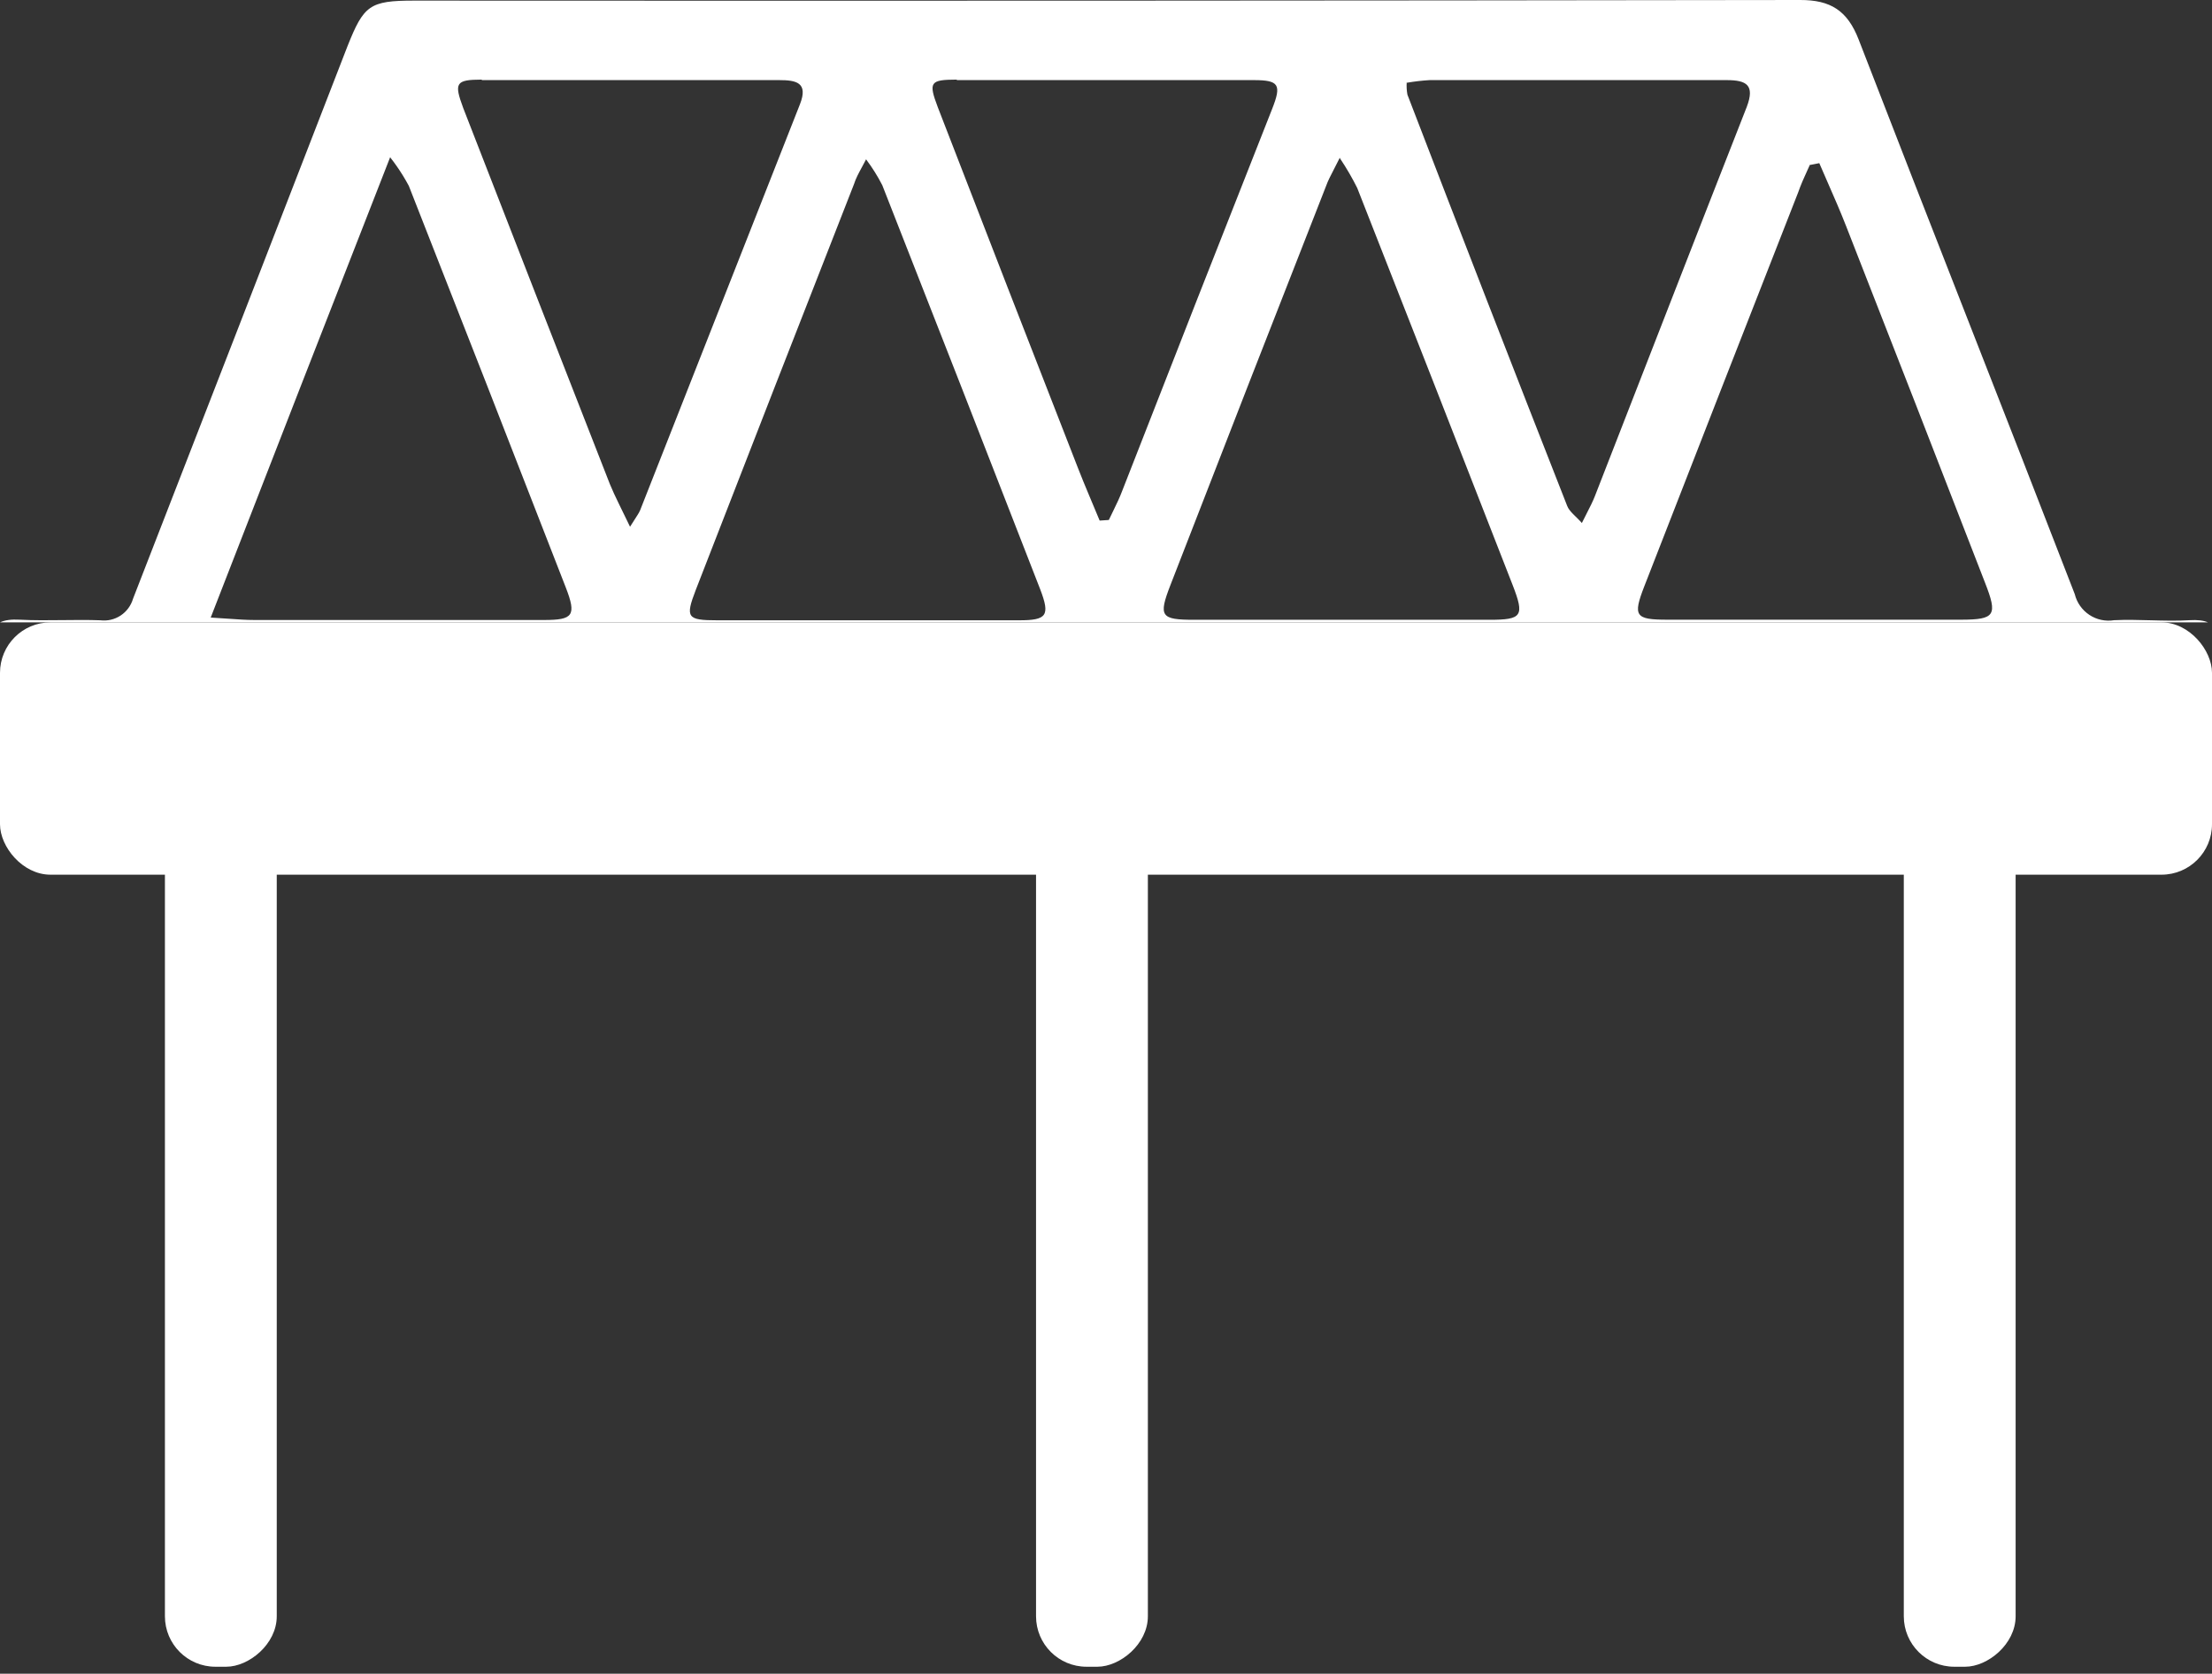 <svg width="263" height="199" viewBox="0 0 263 199" fill="none" xmlns="http://www.w3.org/2000/svg">
<rect x="0" y="0" width="263" height="199" fill="#333333" stroke="none"/>
<rect y="74" width="263" height="30" rx="6" fill="white"/>
<rect x="32.905" y="93.174" width="105" height="13.296" rx="6" transform="rotate(90 32.905 93.174)" fill="white"/>
<rect x="136.478" y="93.174" width="105" height="13.296" rx="6" transform="rotate(90 136.478 93.174)" fill="white"/>
<rect x="239.652" y="93.174" width="105" height="13.296" rx="6" transform="rotate(90 239.652 93.174)" fill="white"/>
<path fill-rule="evenodd" clip-rule="evenodd" d="M0 74H262.523C261.984 73.77 261.272 73.684 260.343 73.741C258.809 73.834 257.256 73.792 255.7 73.75C254.253 73.71 252.805 73.671 251.368 73.741C250.342 73.91 249.289 73.685 248.42 73.11C247.552 72.536 246.932 71.654 246.683 70.642C242.471 59.746 238.215 48.868 233.958 37.988C229.618 26.895 225.277 15.8 220.982 4.685C219.652 1.261 217.651 -0.012 214.021 8.00919e-05C159.095 0.08 104.169 0.104 49.244 0.072C43.924 0.072 43.253 0.637 41.312 5.502C32.829 27.403 24.33 49.301 15.815 71.194C15.574 72.012 15.052 72.718 14.341 73.187C13.63 73.655 12.777 73.856 11.932 73.752C10.445 73.696 8.955 73.713 7.463 73.731C5.759 73.751 4.053 73.77 2.347 73.681C1.351 73.626 0.58 73.726 0 74ZM216.309 19.399L215.207 19.615V19.555C215.109 19.772 215.011 19.988 214.912 20.206C214.522 21.059 214.127 21.925 213.793 22.883C207.682 38.474 201.583 54.089 195.496 69.729C194.13 73.248 194.418 73.681 198.228 73.681H233.215C237.217 73.668 237.529 73.152 236.019 69.296C230.54 55.147 225.032 41.008 219.496 26.882C218.812 25.127 218.053 23.395 217.295 21.667C216.964 20.911 216.633 20.155 216.309 19.399ZM169.986 9.525C169.079 9.578 168.175 9.683 167.279 9.838L167.255 9.778C167.22 10.272 167.248 10.768 167.338 11.255C173.609 27.575 179.939 43.871 186.33 60.143C186.594 60.84 187.349 61.356 188.079 62.185C188.303 61.733 188.506 61.336 188.69 60.974C189.07 60.233 189.371 59.64 189.613 59.026C195.64 43.579 201.631 28.12 207.694 12.685C208.652 10.138 207.694 9.525 205.297 9.525H169.986ZM161.372 22.354C160.766 21.138 160.081 19.962 159.323 18.835L159.299 18.751C159.006 19.346 158.758 19.823 158.545 20.233C158.165 20.966 157.896 21.485 157.681 22.078C151.475 37.894 145.3 53.725 139.157 69.573C137.707 73.308 138.019 73.692 142.009 73.692H177.092C180.974 73.692 181.286 73.26 179.848 69.561C173.713 53.809 167.554 38.074 161.372 22.354ZM149.078 9.525H113.791L113.731 9.465C110.58 9.478 110.376 9.766 111.491 12.721C117.026 27.047 122.59 41.369 128.182 55.687C128.996 57.777 129.895 59.831 130.746 61.897L131.836 61.825C132.207 61.039 132.601 60.276 132.959 59.486C133.121 59.128 133.276 58.764 133.417 58.39C139.353 43.174 145.3 28.023 151.259 12.937C152.385 10.078 152.085 9.525 149.078 9.525ZM104.9 22.018C104.356 20.957 103.723 19.944 103.007 18.991L102.983 18.931C102.804 19.274 102.64 19.579 102.489 19.857C102.067 20.636 101.757 21.209 101.545 21.874C95.243 37.962 88.968 54.053 82.722 70.149C81.464 73.428 81.679 73.752 85.274 73.752H121.16C124.479 73.752 124.875 73.2 123.676 70.065C117.454 54.049 111.195 38.034 104.9 22.018ZM92.631 9.525H57.296L57.272 9.465C54.169 9.478 53.965 9.85 55.079 12.853C60.871 27.763 66.682 42.666 72.513 57.561C73.112 59.026 73.891 60.492 74.91 62.63C75.295 62.013 75.553 61.62 75.733 61.339C75.929 61.034 76.033 60.859 76.108 60.672C82.442 44.584 88.777 28.492 95.111 12.397C96.13 9.802 94.656 9.525 92.631 9.525ZM47.181 19.772C46.935 19.421 46.681 19.076 46.416 18.738L46.393 18.678C39.143 37.225 32.23 54.93 25.053 73.428C25.828 73.473 26.509 73.521 27.128 73.564C28.327 73.649 29.293 73.717 30.265 73.717H64.677C68.14 73.717 68.571 73.2 67.265 69.837C61.083 53.917 54.864 38.005 48.609 22.102C48.179 21.297 47.702 20.519 47.181 19.772Z" fill="white"/>
</svg>

